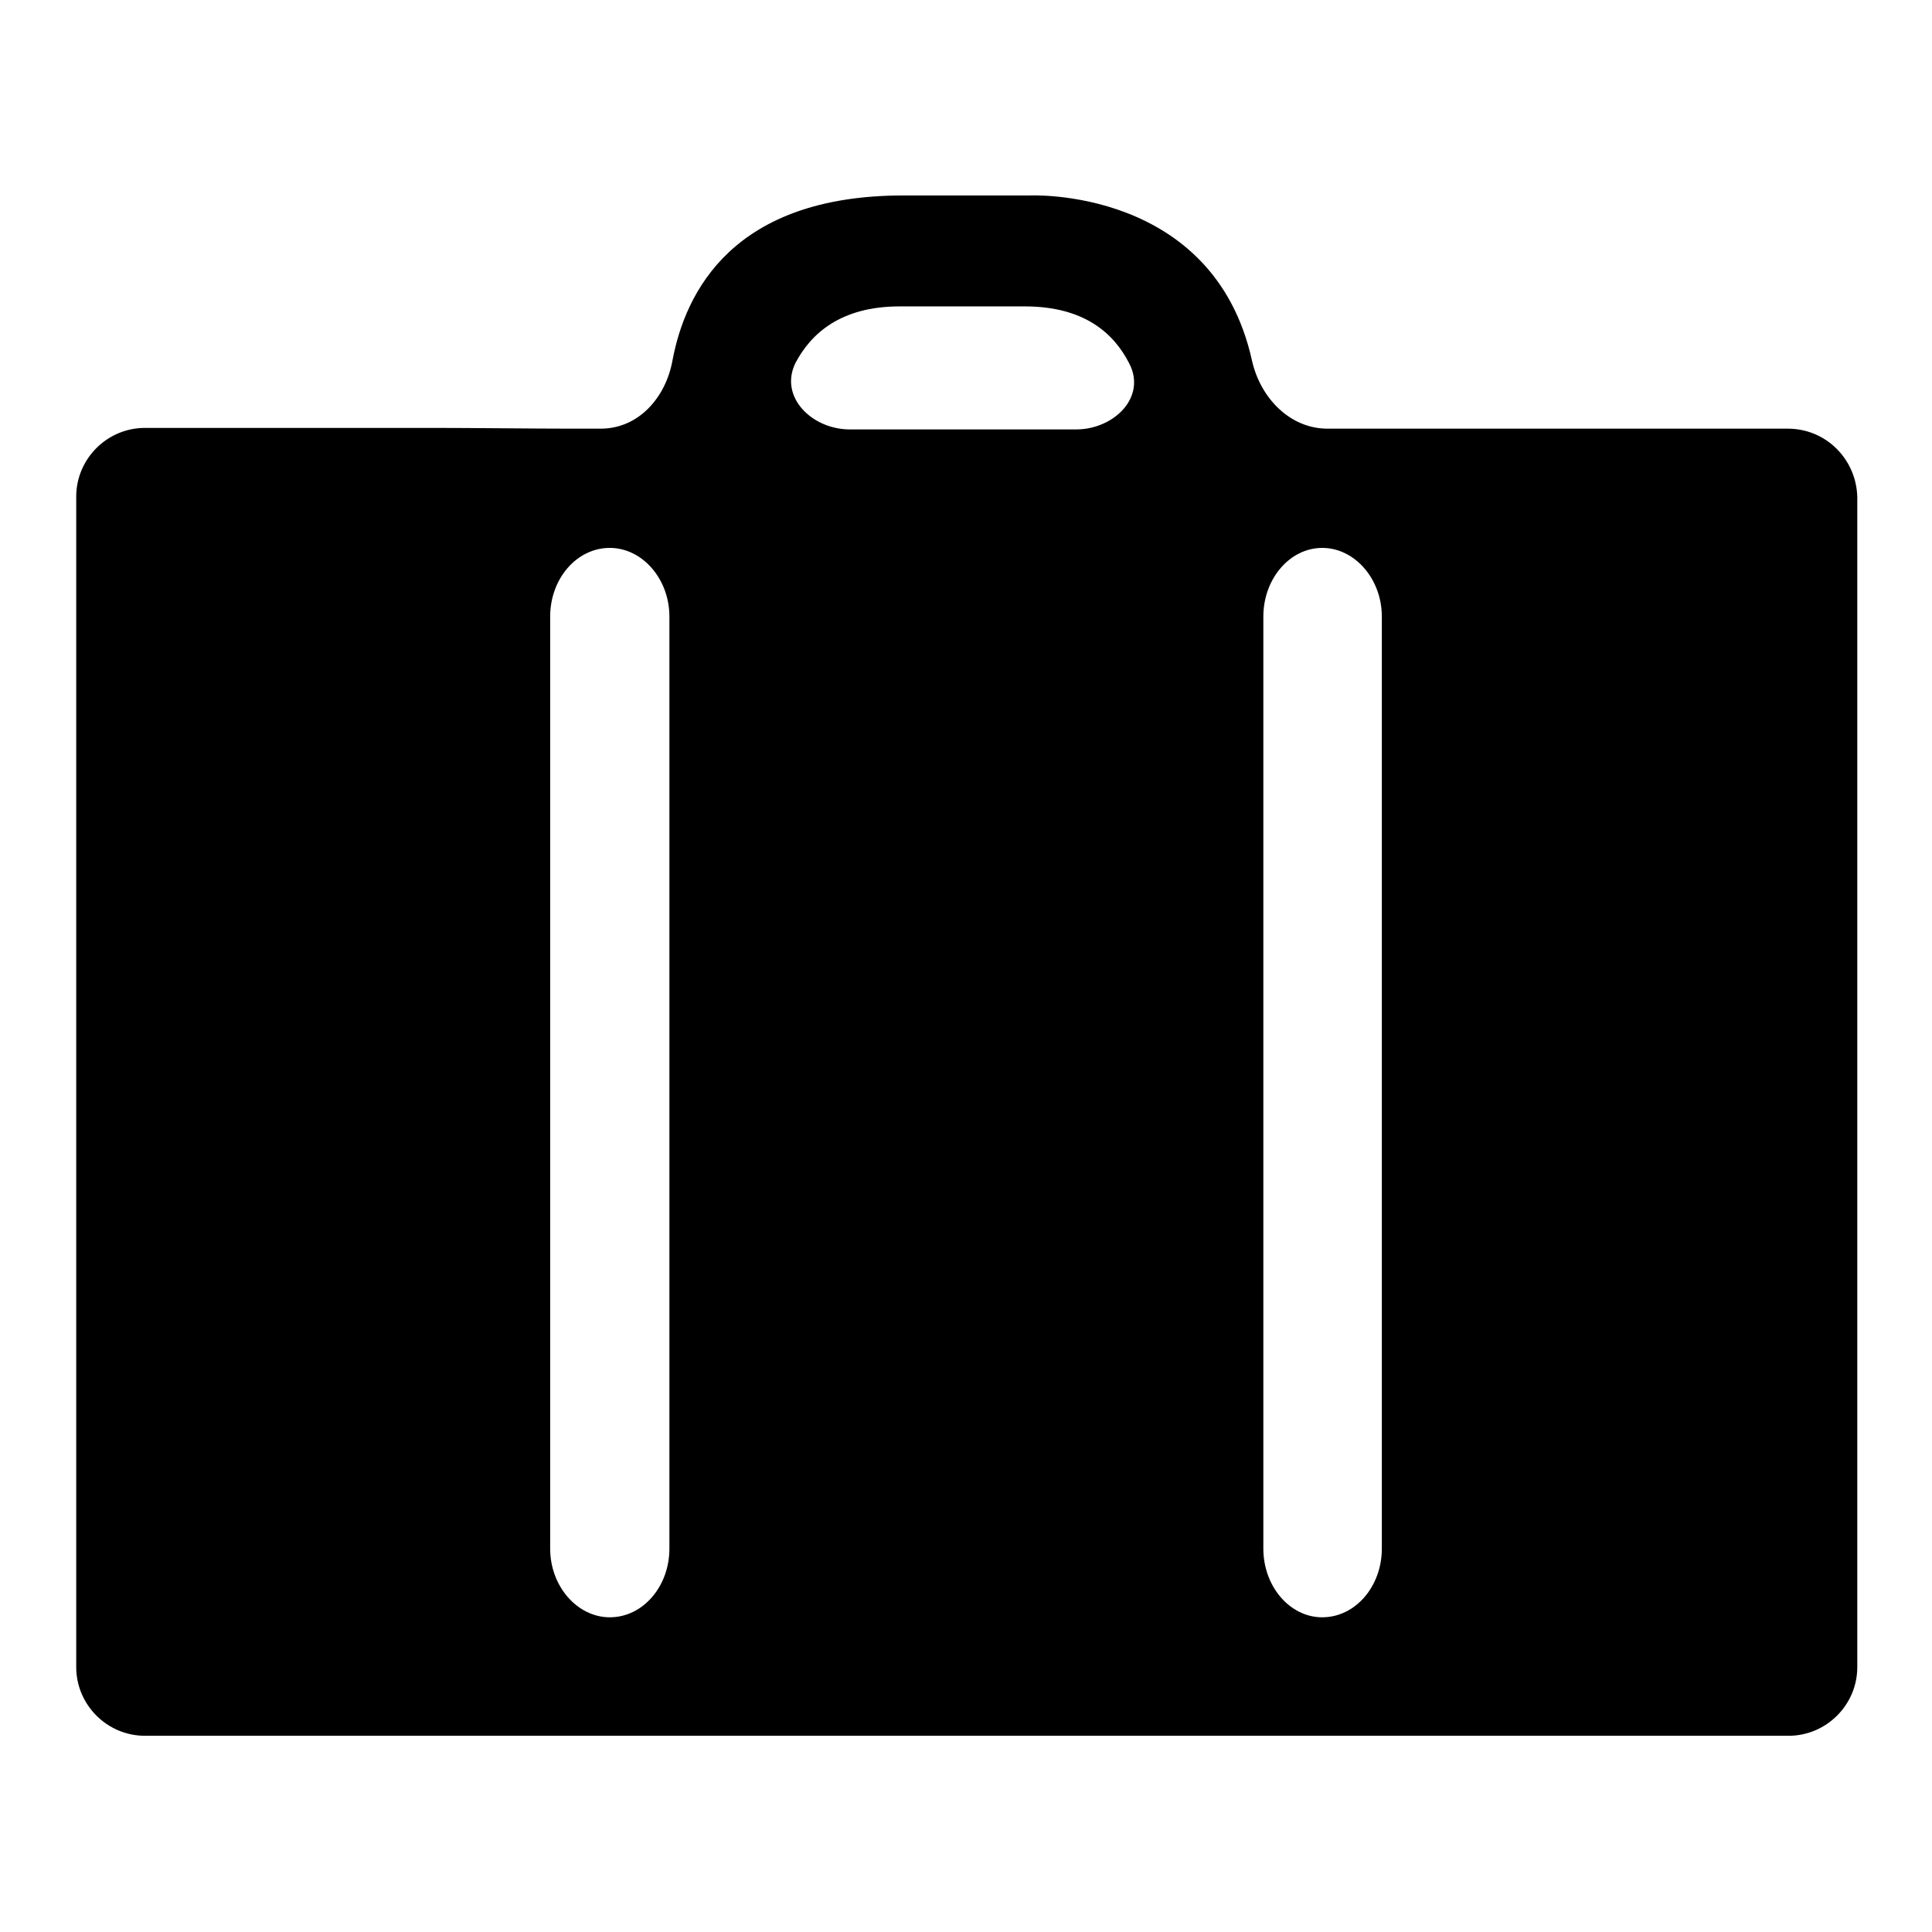 <?xml version="1.0" encoding="utf-8"?>
<!-- Svg Vector Icons : http://www.onlinewebfonts.com/icon -->
<!DOCTYPE svg PUBLIC "-//W3C//DTD SVG 1.1//EN" "http://www.w3.org/Graphics/SVG/1.1/DTD/svg11.dtd">
<svg version="1.1" xmlns="http://www.w3.org/2000/svg" xmlns:xlink="http://www.w3.org/1999/xlink" x="0px" y="0px" viewBox="0 0 256 256" enable-background="new 0 0 256 256" xml:space="preserve">
<g><g><g><path fill="#000000" d="M236.9,56.8h-38.4c-5,0-13.1,0-18.2,0c-1.4,0-3,0-4.4,0c-5,0-8.9-4.1-10-9c-5.1-23.1-29.5-21.9-29.5-21.9h-16.7c-22.6,0-28.9,12.8-30.6,21.9c-0.9,4.9-4.5,9-9.5,9h-3.9c-5,0-13.1-0.1-18.1-0.1c-10.5,0-27.9,0-38.4,0c-5,0-9.1,4.1-9.1,9.1v38.3v78.7v38.1c0,5,4.1,9.1,9.1,9.1h37.7h9.8h113.7c5,0,13.2,0,18.2,0c10.5,0,27.9,0,38.4,0c5,0,9.1-4.1,9.1-9.1v-38.2v-78.7V65.9C246,60.9,242,56.8,236.9,56.8z M88.7,205.2c0,5-3.5,9.1-7.9,9.1c-4.3,0-7.9-4.1-7.9-9.1V81.7c0-5,3.5-9.1,7.9-9.1c4.3,0,7.9,4.1,7.9,9.1V205.2z M142.6,56.9H128h-0.8h-14.6c-5,0-9.4-4.3-7.2-8.8c2-3.8,5.9-7.5,13.8-7.5h7.9h0.8h7.9c7.9,0,11.8,3.6,13.8,7.5C152,52.6,147.6,56.9,142.6,56.9z M183.1,205.2c0,5-3.5,9.1-7.9,9.1c-4.3,0-7.8-4.1-7.8-9.1V81.7c0-5,3.5-9.1,7.8-9.1c4.3,0,7.9,4.1,7.9,9.1V205.2z"/></g><g></g><g></g><g></g><g></g><g></g><g></g><g></g><g></g><g></g><g></g><g></g><g></g><g></g><g></g><g></g></g></g>
</svg>